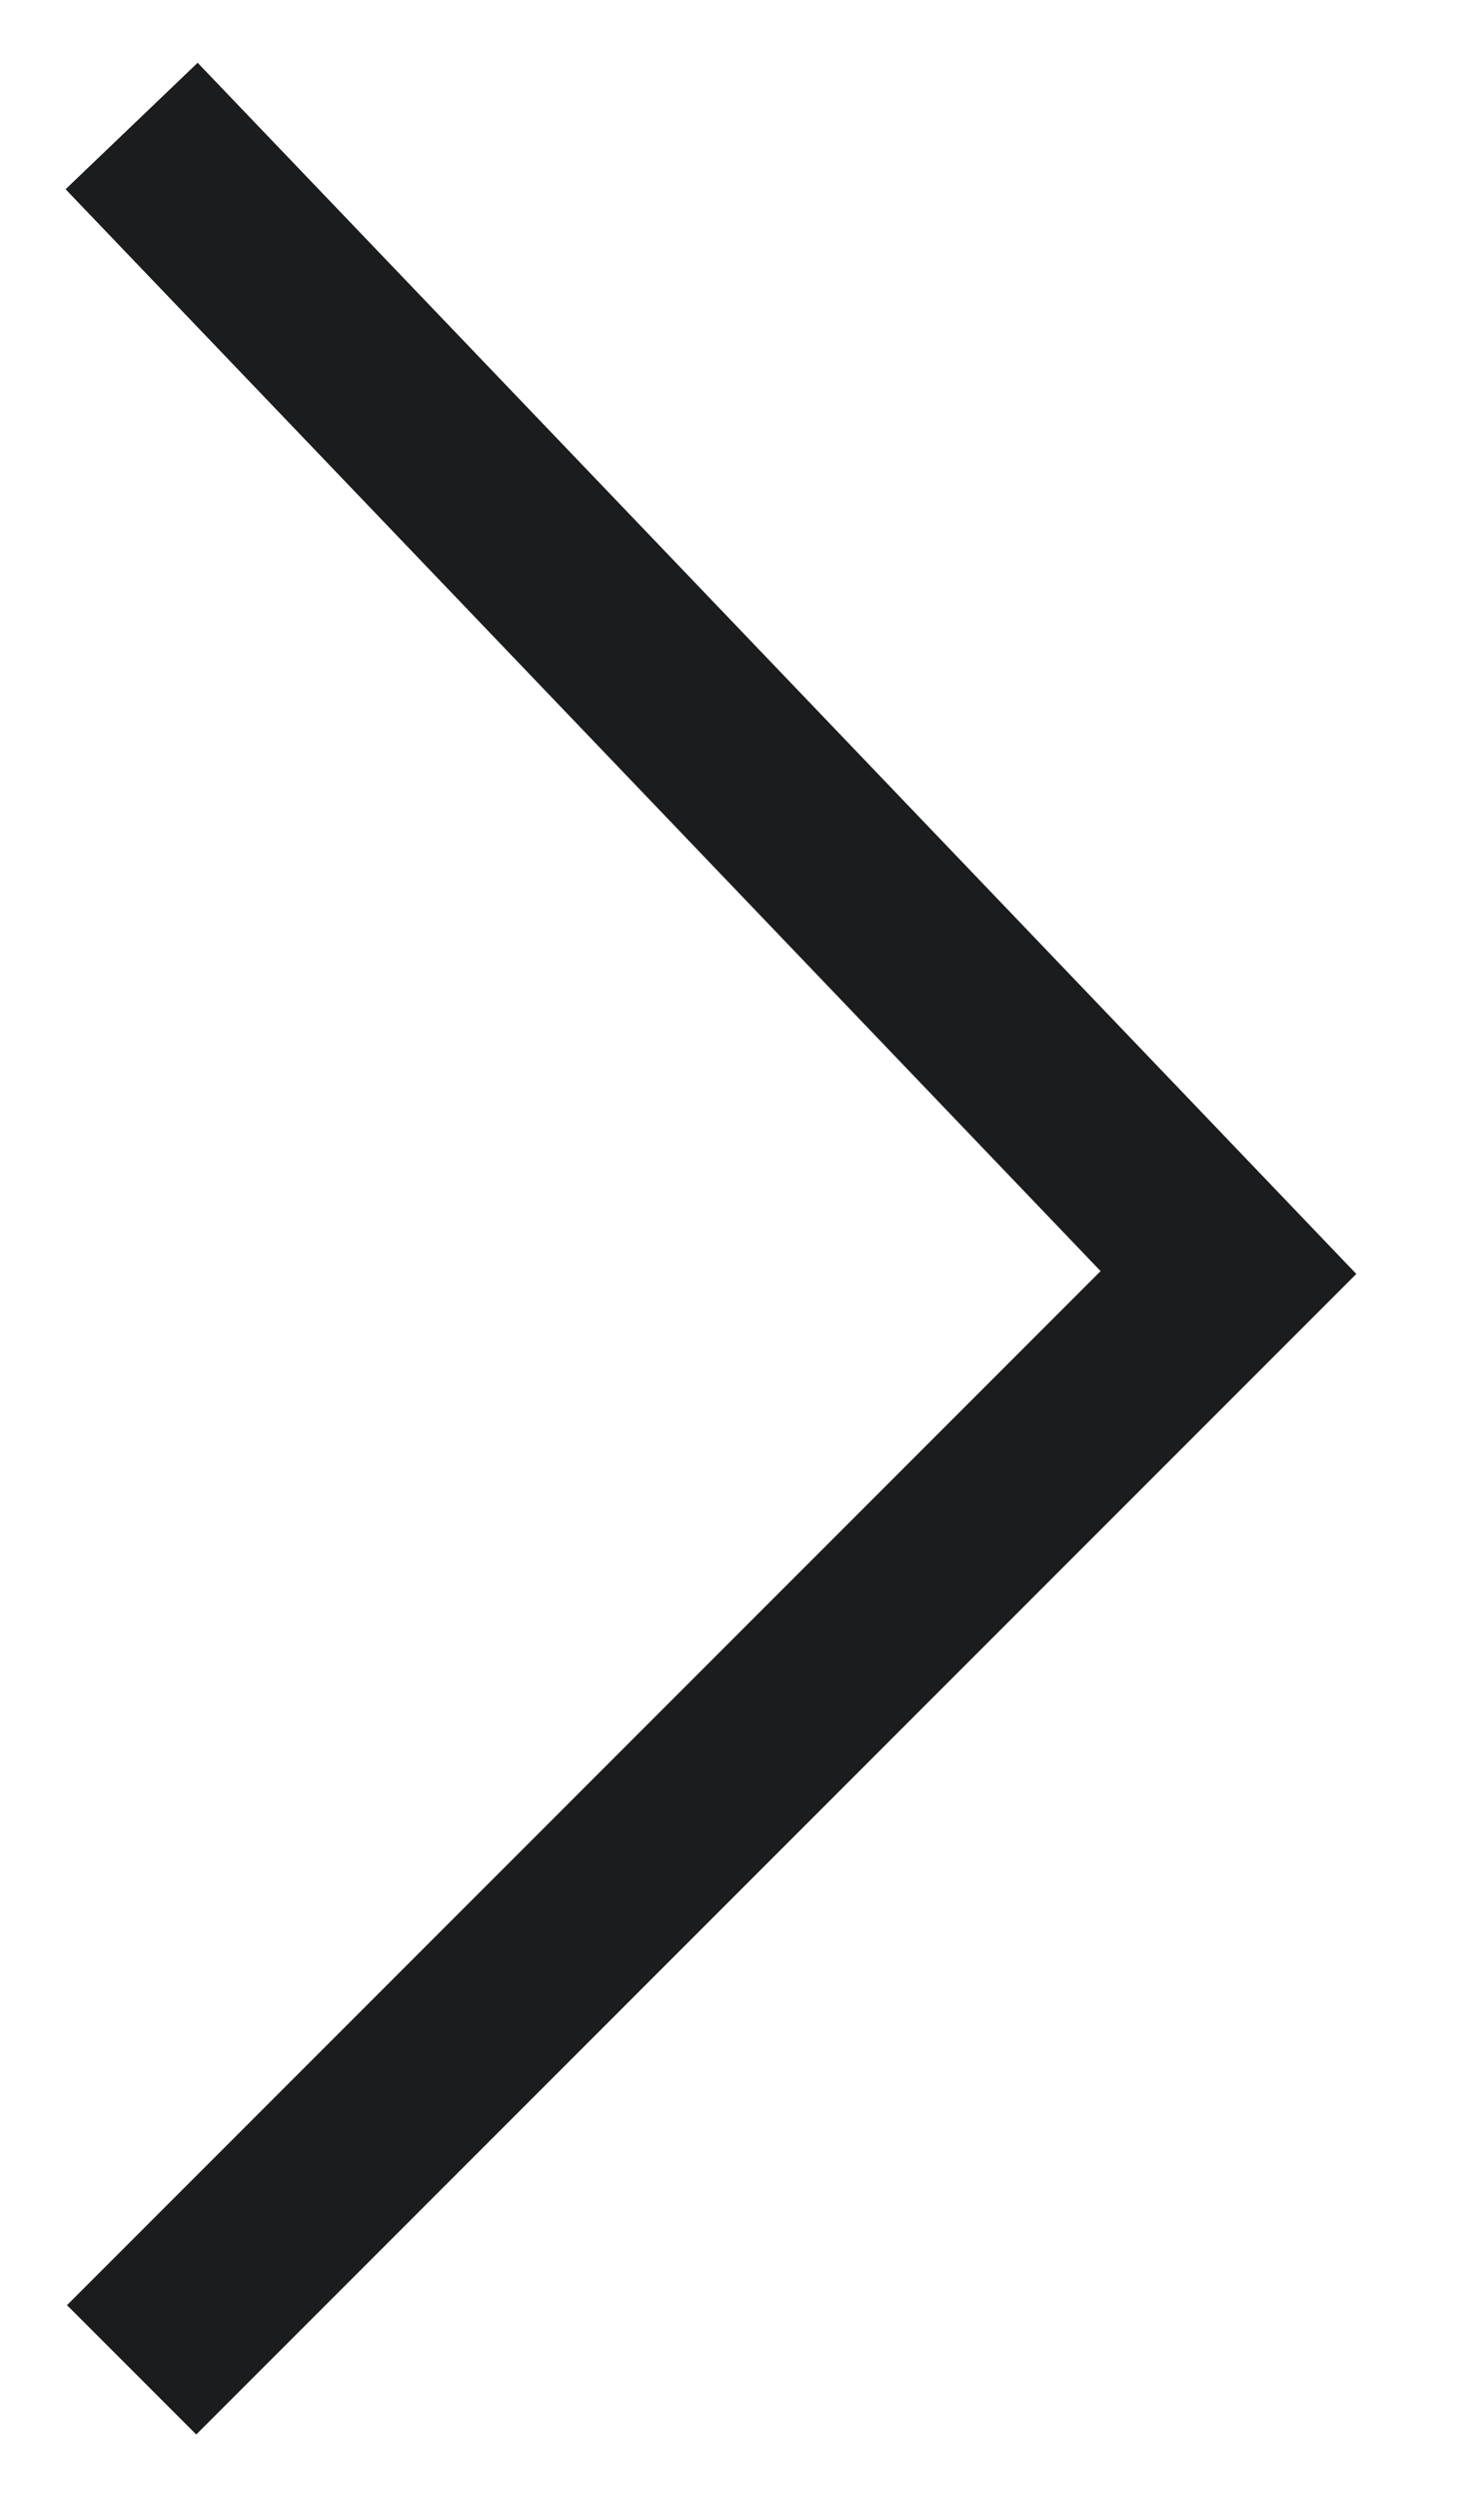 <svg xmlns="http://www.w3.org/2000/svg" width="8.118" height="13.664" viewBox="0 0 8.118 13.664">
  <path id="Path_313" data-name="Path 313" d="M5872.6,1587.5l6,6.269-6,6" transform="translate(-5871.88 -1586.811)" fill="none" stroke="#1B1C1D" stroke-width="1"/>
</svg>
